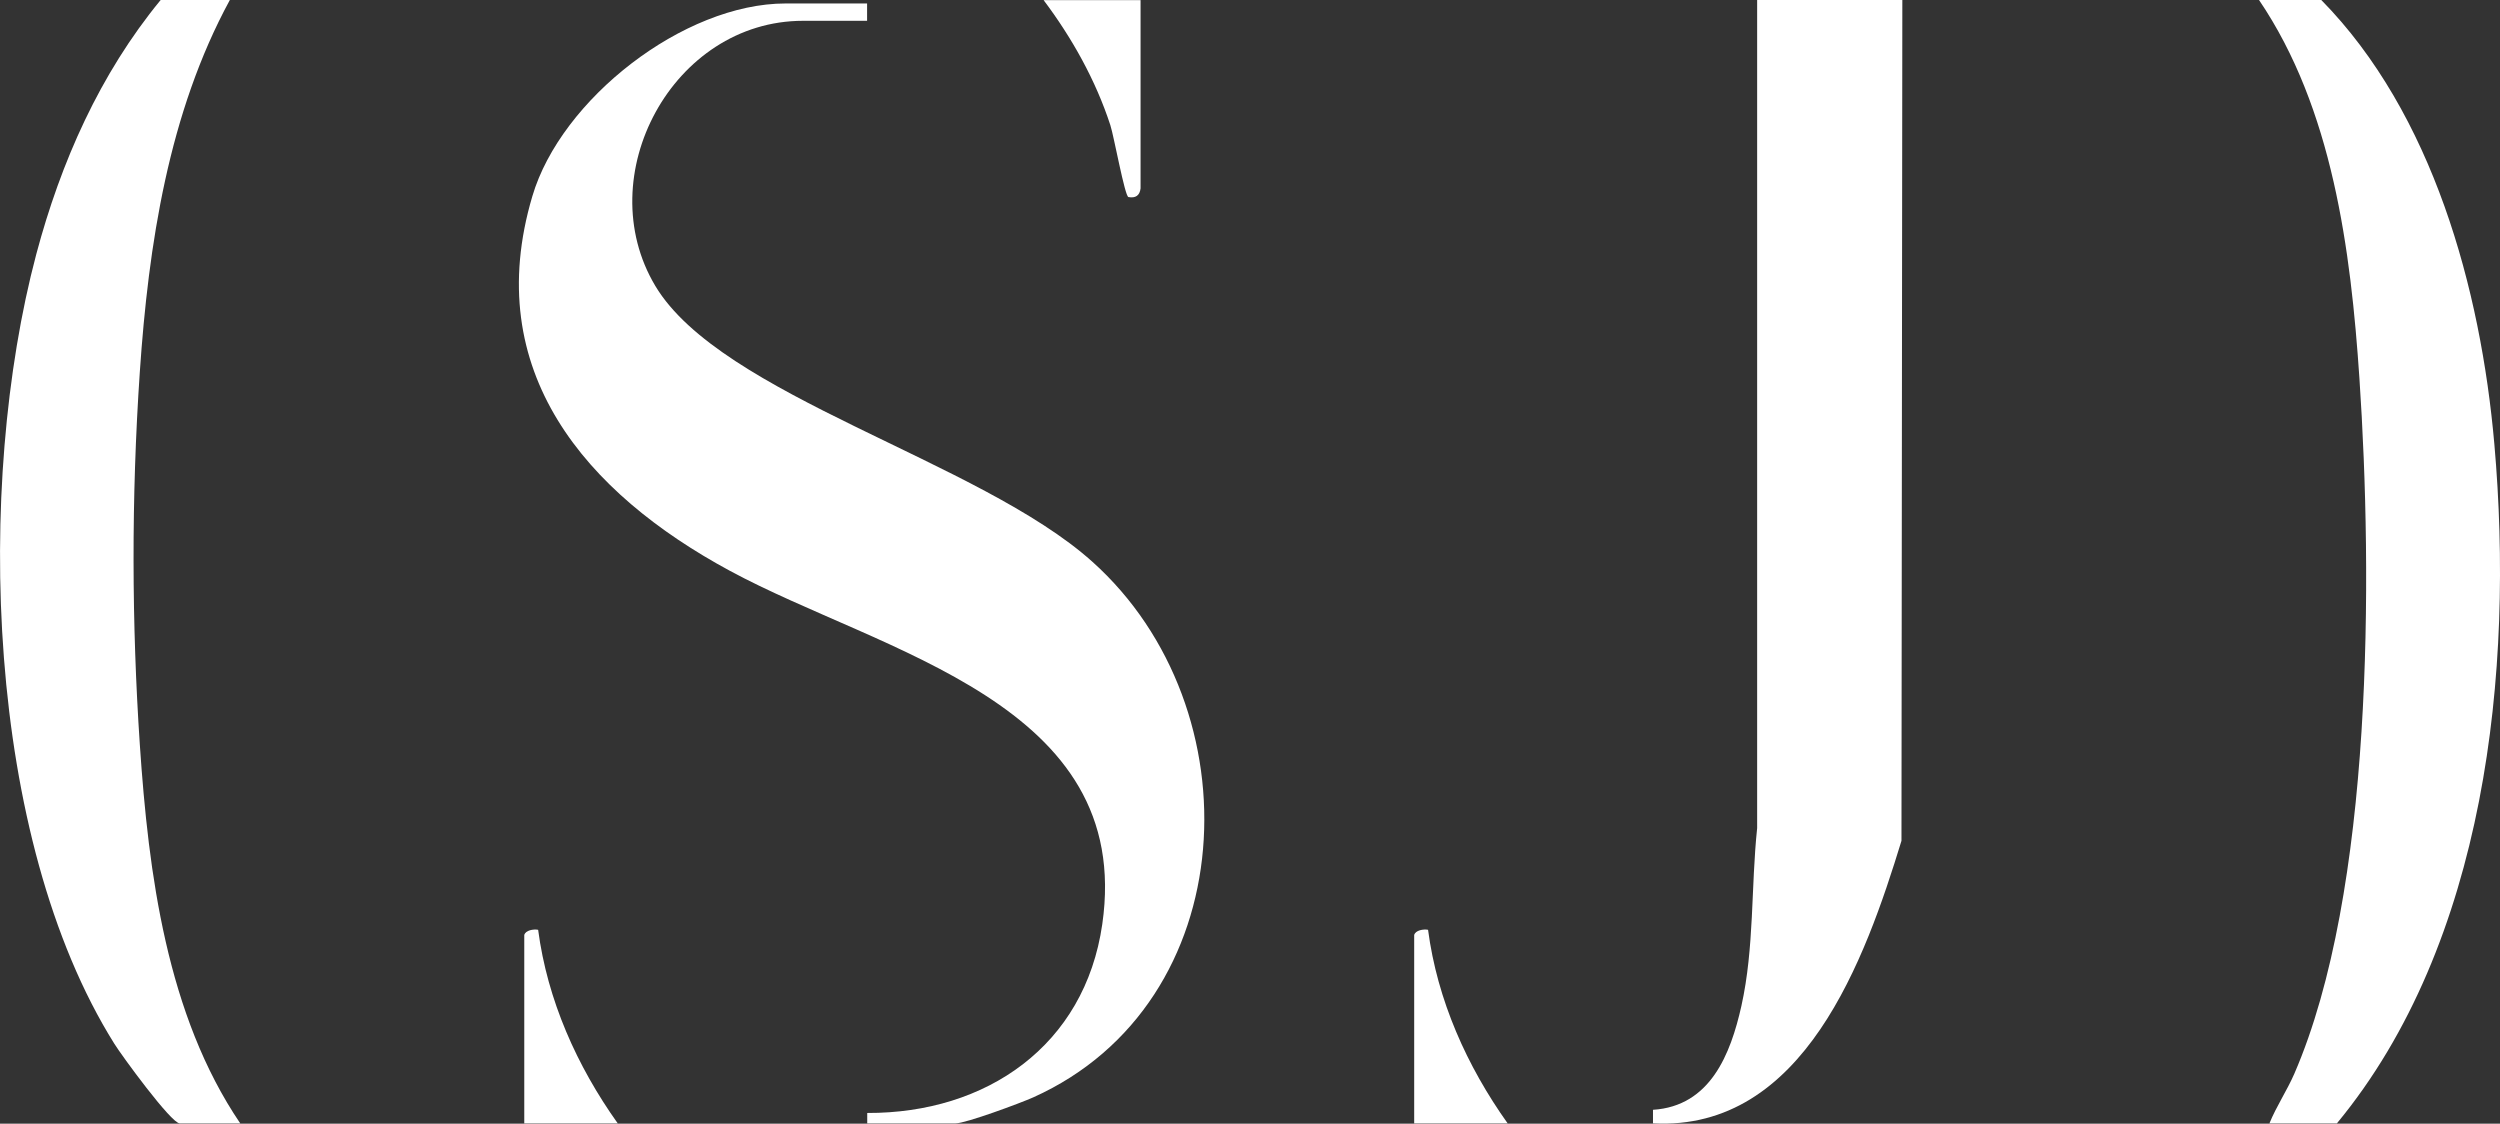 <?xml version="1.0" encoding="UTF-8"?><svg id="OSJ_LOGO_NOIR_Image" xmlns="http://www.w3.org/2000/svg" width="61.05mm" height="27.44mm" viewBox="0 0 173.05 77.78"><rect x="0" y="0" width="173.05" height="77.78" fill="#333333" stroke="none"/><path d="M131.68,0l-.06,58.2c-2.5,8.16-6.75,20.11-17.2,19.56v-.94c3.96-.25,5.37-3.84,6.12-7.19.9-4.06.66-8.22,1.09-12.31V0s10.06,0,10.06,0Z" fill="#fff"/><path d="M15.91,0c-4.24,7.8-5.63,16.93-6.23,25.72s-.56,17.5,0,25.84c.6,8.91,1.86,18.69,6.95,26.2h-4.19c-.59,0-4.03-4.71-4.53-5.52C-1.03,57.95-1.72,33.53,2.51,17.6,4.21,11.22,6.91,5.12,11.12,0h4.79Z" fill="#fff"/><path d="M160.68,0c7.71,7.84,11.04,20,11.98,30.75,1.38,15.68-.58,34.53-10.9,47.01h-4.67c.48-1.18,1.21-2.26,1.72-3.43,5.47-12.61,5.43-34.44,4.51-48.13-.6-8.91-1.86-18.69-6.95-26.2h4.31Z" fill="#fff"/><path d="M78.95,0v13.04c-.06.5-.35.69-.84.6-.25-.05-1.01-4.24-1.25-4.97-1.02-3.13-2.66-6.05-4.62-8.66h6.71Z" fill="#fff"/><path d="M60.02.24v1.2h-4.43c-9.03,0-14.78,10.74-10.23,18.35s22.42,12.07,30.25,19.09c11.33,10.15,10.47,30.54-4.09,37.08-.87.39-4.67,1.8-5.38,1.8h-6.11v-.72c8.23.03,15.06-4.65,16.27-13.07,2.21-15.34-15.25-18.77-25.78-24.46-9.96-5.38-17.27-13.81-13.67-25.93C38.83,6.87,47.32.24,54.38.24h5.63Z" fill="#fff"/><path d="M36.29,64.72c.09-.33.64-.42.96-.36.64,4.87,2.69,9.44,5.51,13.4h-6.47v-13.04Z" fill="#fff"/><path d="M97.89,64.72c.09-.33.64-.42.96-.36.64,4.87,2.69,9.44,5.51,13.4h-6.47v-13.04Z" fill="#fff"/></svg>